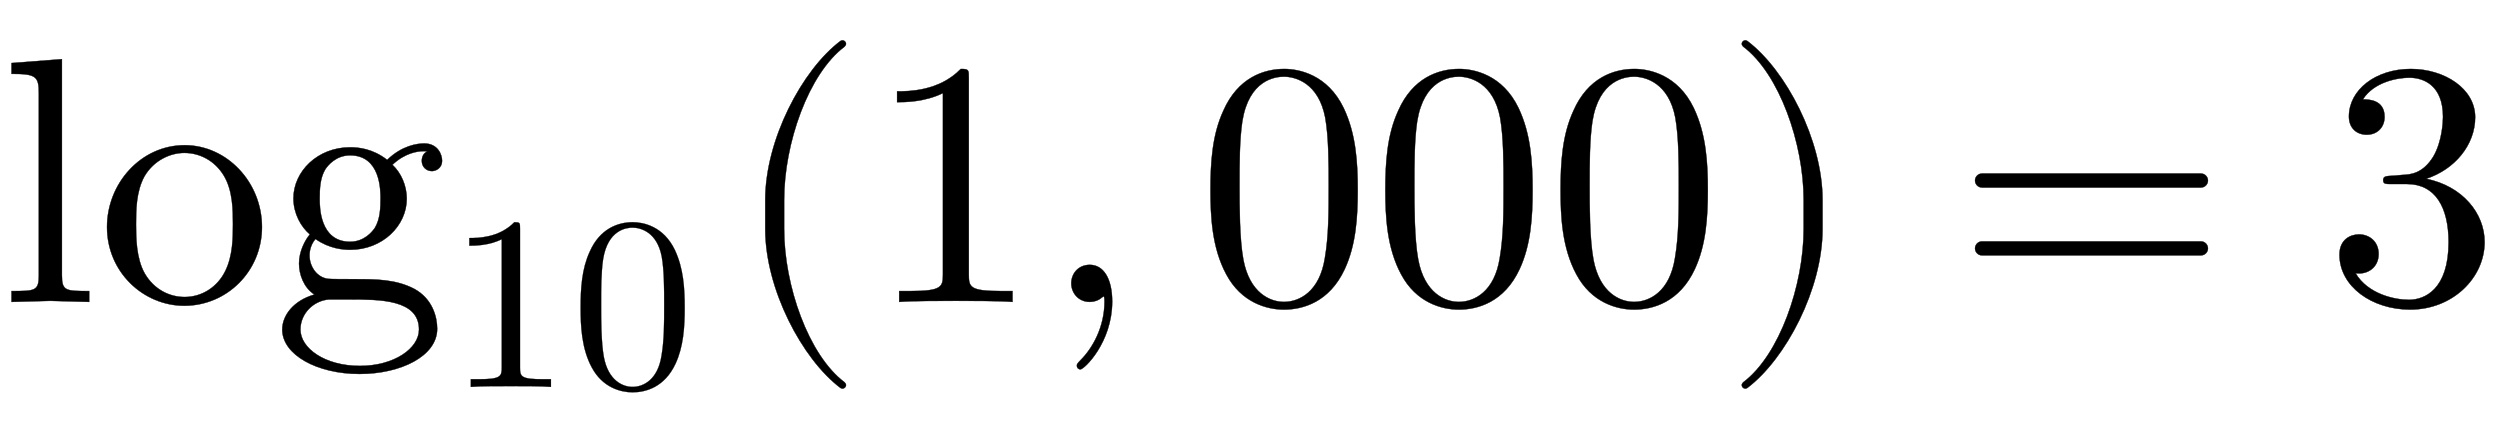 <svg xmlns:xlink="http://www.w3.org/1999/xlink" width="16.602ex" height="2.843ex" style="vertical-align:-.838ex" viewBox="0 -863.1 7148 1223.9" xmlns="http://www.w3.org/2000/svg"><defs><path stroke-width="1" id="a" d="M255 0L144 3 33 0v31c67 0 78 0 78 45v520c0 49-8 56-78 56v31l144 11V76c0-45 11-45 78-45V0z"/><path stroke-width="1" id="b" d="M471 214C471 87 370-11 249-11 132-11 28 85 28 214c0 125 97 234 222 234 121 0 221-106 221-234zm-83 8c0 38 0 96-26 139s-69 65-113 65c-40 0-87-21-114-67-24-44-24-98-24-137 0-36 0-97 25-141 27-46 71-67 114-67 50 0 94 29 116 74 22 44 22 98 22 134z"/><path stroke-width="1" id="c" d="M485 404c0-23-19-30-29-30-16 0-29 12-29 29 0 12 5 23 16 27-3 1-10 1-10 1-18 0-54-5-90-39 25-23 41-60 41-97 0-77-69-146-162-146-19 0-60 3-99 31-17-20-17-43-17-47 0-32 21-63 53-67 7-1 50-1 75-1 61 0 119 0 172-28 51-28 65-79 65-114 0-78-104-129-222-129-122 0-221 55-221 127 0 40 32 83 92 100-31 20-44 58-44 89 0 35 18 68 31 83-25 21-47 59-47 103 0 77 69 146 162 146 22 0 64-3 106-36 42 41 86 47 106 47 39 0 51-32 51-49zM309 296c0 23 0 123-87 123-40 0-63-28-71-40-15-25-16-57-16-84 0-23 0-123 87-123 40 0 63 28 71 40 15 25 16 57 16 84zM419-79C419 7 307 7 221 7h-59c-44-3-82-40-82-86 0-53 69-104 170-104 98 0 169 50 169 104z"/><path stroke-width="1" id="d" d="M419 0c-35 3-122 3-162 3S130 3 95 0v31h32c90 0 93 12 93 48v518c-52-26-111-26-131-26v31c32 0 120 0 182 64 23 0 23-2 23-26V79c0-37 3-48 93-48h32V0z"/><path stroke-width="1" id="e" d="M460 320c0-79-5-157-37-226C379-1 303-22 249-22 200-22 127-2 84 79c-41 76-45 166-45 241 0 80 5 158 37 227 41 93 114 119 174 119 42 0 124-16 170-112 35-74 40-154 40-234zm-83 12c0 63 0 139-10 195-19 99-85 117-118 117-25 0-100-9-119-128-8-54-8-120-8-184 0-59 0-151 11-211C151 25 210 0 249 0c45 0 102 30 117 125 11 64 11 132 11 207z"/><path stroke-width="1" id="f" d="M332-238c0-5-5-10-10-10-2 0-4 1-6 2-110 83-215 283-215 454v84c0 171 105 371 215 454 2 1 4 2 6 2 5 0 10-5 10-10 0-3-2-6-4-8-104-78-173-278-173-438v-84c0-160 69-360 173-438 2-2 4-5 4-8z"/><path stroke-width="1" id="g" d="M203 1c0-117-80-194-91-194-5 0-10 4-10 11 0 3 0 5 11 16 33 33 68 93 68 167 0 14-2 15-2 15s-2-1-5-3c-10-9-23-13-35-13-33 0-53 26-53 53 0 28 20 53 53 53 39 0 64-39 64-105z"/><path stroke-width="1" id="h" d="M288 208c0-171-105-371-215-454-2-1-4-2-6-2-5 0-10 5-10 10 0 3 2 6 4 8 104 78 173 278 173 438v84c0 160-69 360-173 438-2 2-4 5-4 8 0 5 5 10 10 10 2 0 4-1 6-2 110-83 215-283 215-454v-84z"/><path stroke-width="1" id="i" d="M722 347c0-11-9-20-20-20H76c-11 0-20 9-20 20s9 20 20 20h626c11 0 20-9 20-20zm0-194c0-11-9-20-20-20H76c-11 0-20 9-20 20s9 20 20 20h626c11 0 20-9 20-20z"/><path stroke-width="1" id="j" d="M457 171c0-102-91-193-213-193C135-22 42 44 42 135c0 44 32 58 56 58 29 0 56-20 56-56 0-38-31-60-66-55C123 23 198 6 241 6c44 0 113 29 113 165 0 98-37 166-119 166h-44c-17 0-24 0-24 11 0 10 7 11 15 12 7 0 31 2 39 3 25 1 59 4 89 52 26 44 28 102 28 114 0 90-55 112-96 112-36 0-102-13-133-62 15 0 62 0 62-50 0-29-20-51-51-51-29 0-51 19-51 52 0 76 76 136 177 136 96 0 184-56 184-138 0-79-58-149-140-176 104-21 167-99 167-181z"/></defs><g stroke="currentColor" fill="currentColor" stroke-width="0" transform="scale(1 -1)"><use xlink:href="#a"/><use xlink:href="#b" x="278"/><use xlink:href="#c" x="779"/><g transform="matrix(.707 0 0 .707 1279 -243)"><use xlink:href="#d"/><use xlink:href="#e" x="500"/></g><use xlink:href="#f" x="2087"/><use xlink:href="#d" x="2476"/><use xlink:href="#g" x="2977"/><g transform="translate(3422)"><use xlink:href="#e"/><use xlink:href="#e" x="500"/><use xlink:href="#e" x="1001"/></g><use xlink:href="#h" x="4923"/><use xlink:href="#i" x="5591"/><use xlink:href="#j" x="6647"/></g></svg>